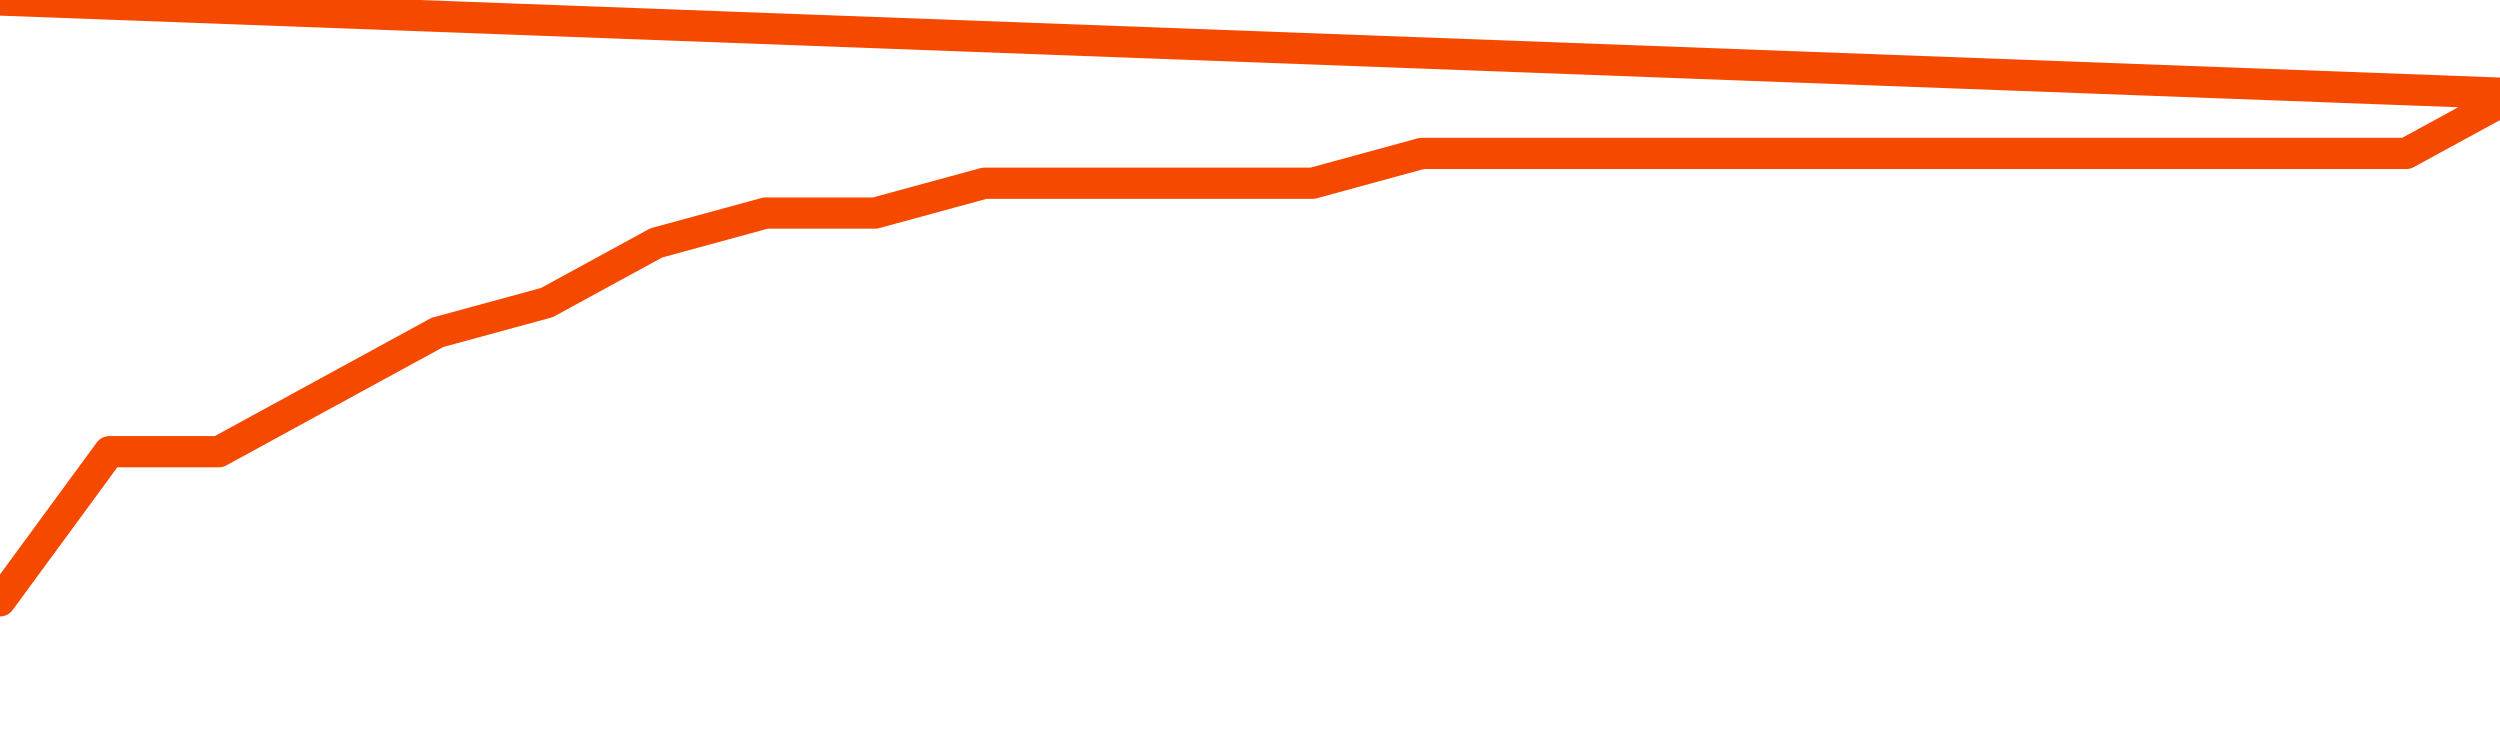       <svg
        version="1.1"
        xmlns="http://www.w3.org/2000/svg"
        width="80"
        height="24"
        viewBox="0 0 80 24">
        <path
          fill="url(#gradient)"
          fill-opacity="0.56"
          stroke="none"
          d="M 0,26 0.0,19.227 3.5,14.455 7.0,14.455 10.5,12.545 14.0,10.636 17.5,9.682 21.0,7.773 24.5,6.818 28.0,6.818 31.5,5.864 35.0,5.864 38.5,5.864 42.0,5.864 45.5,4.909 49.0,4.909 52.5,4.909 56.0,4.909 59.5,4.909 63.0,4.909 66.5,4.909 70.0,4.909 73.5,4.909 77.0,4.909 80.5,3.0 82,26 Z"
        />
        <path
          fill="none"
          stroke="#F64900"
          stroke-width="1"
          stroke-linejoin="round"
          stroke-linecap="round"
          d="M 0.0,19.227 3.5,14.455 7.0,14.455 10.5,12.545 14.0,10.636 17.5,9.682 21.0,7.773 24.5,6.818 28.0,6.818 31.5,5.864 35.0,5.864 38.5,5.864 42.0,5.864 45.5,4.909 49.0,4.909 52.5,4.909 56.0,4.909 59.5,4.909 63.0,4.909 66.5,4.909 70.0,4.909 73.5,4.909 77.0,4.909 80.5,3.0.join(' ') }"
        />
      </svg>
